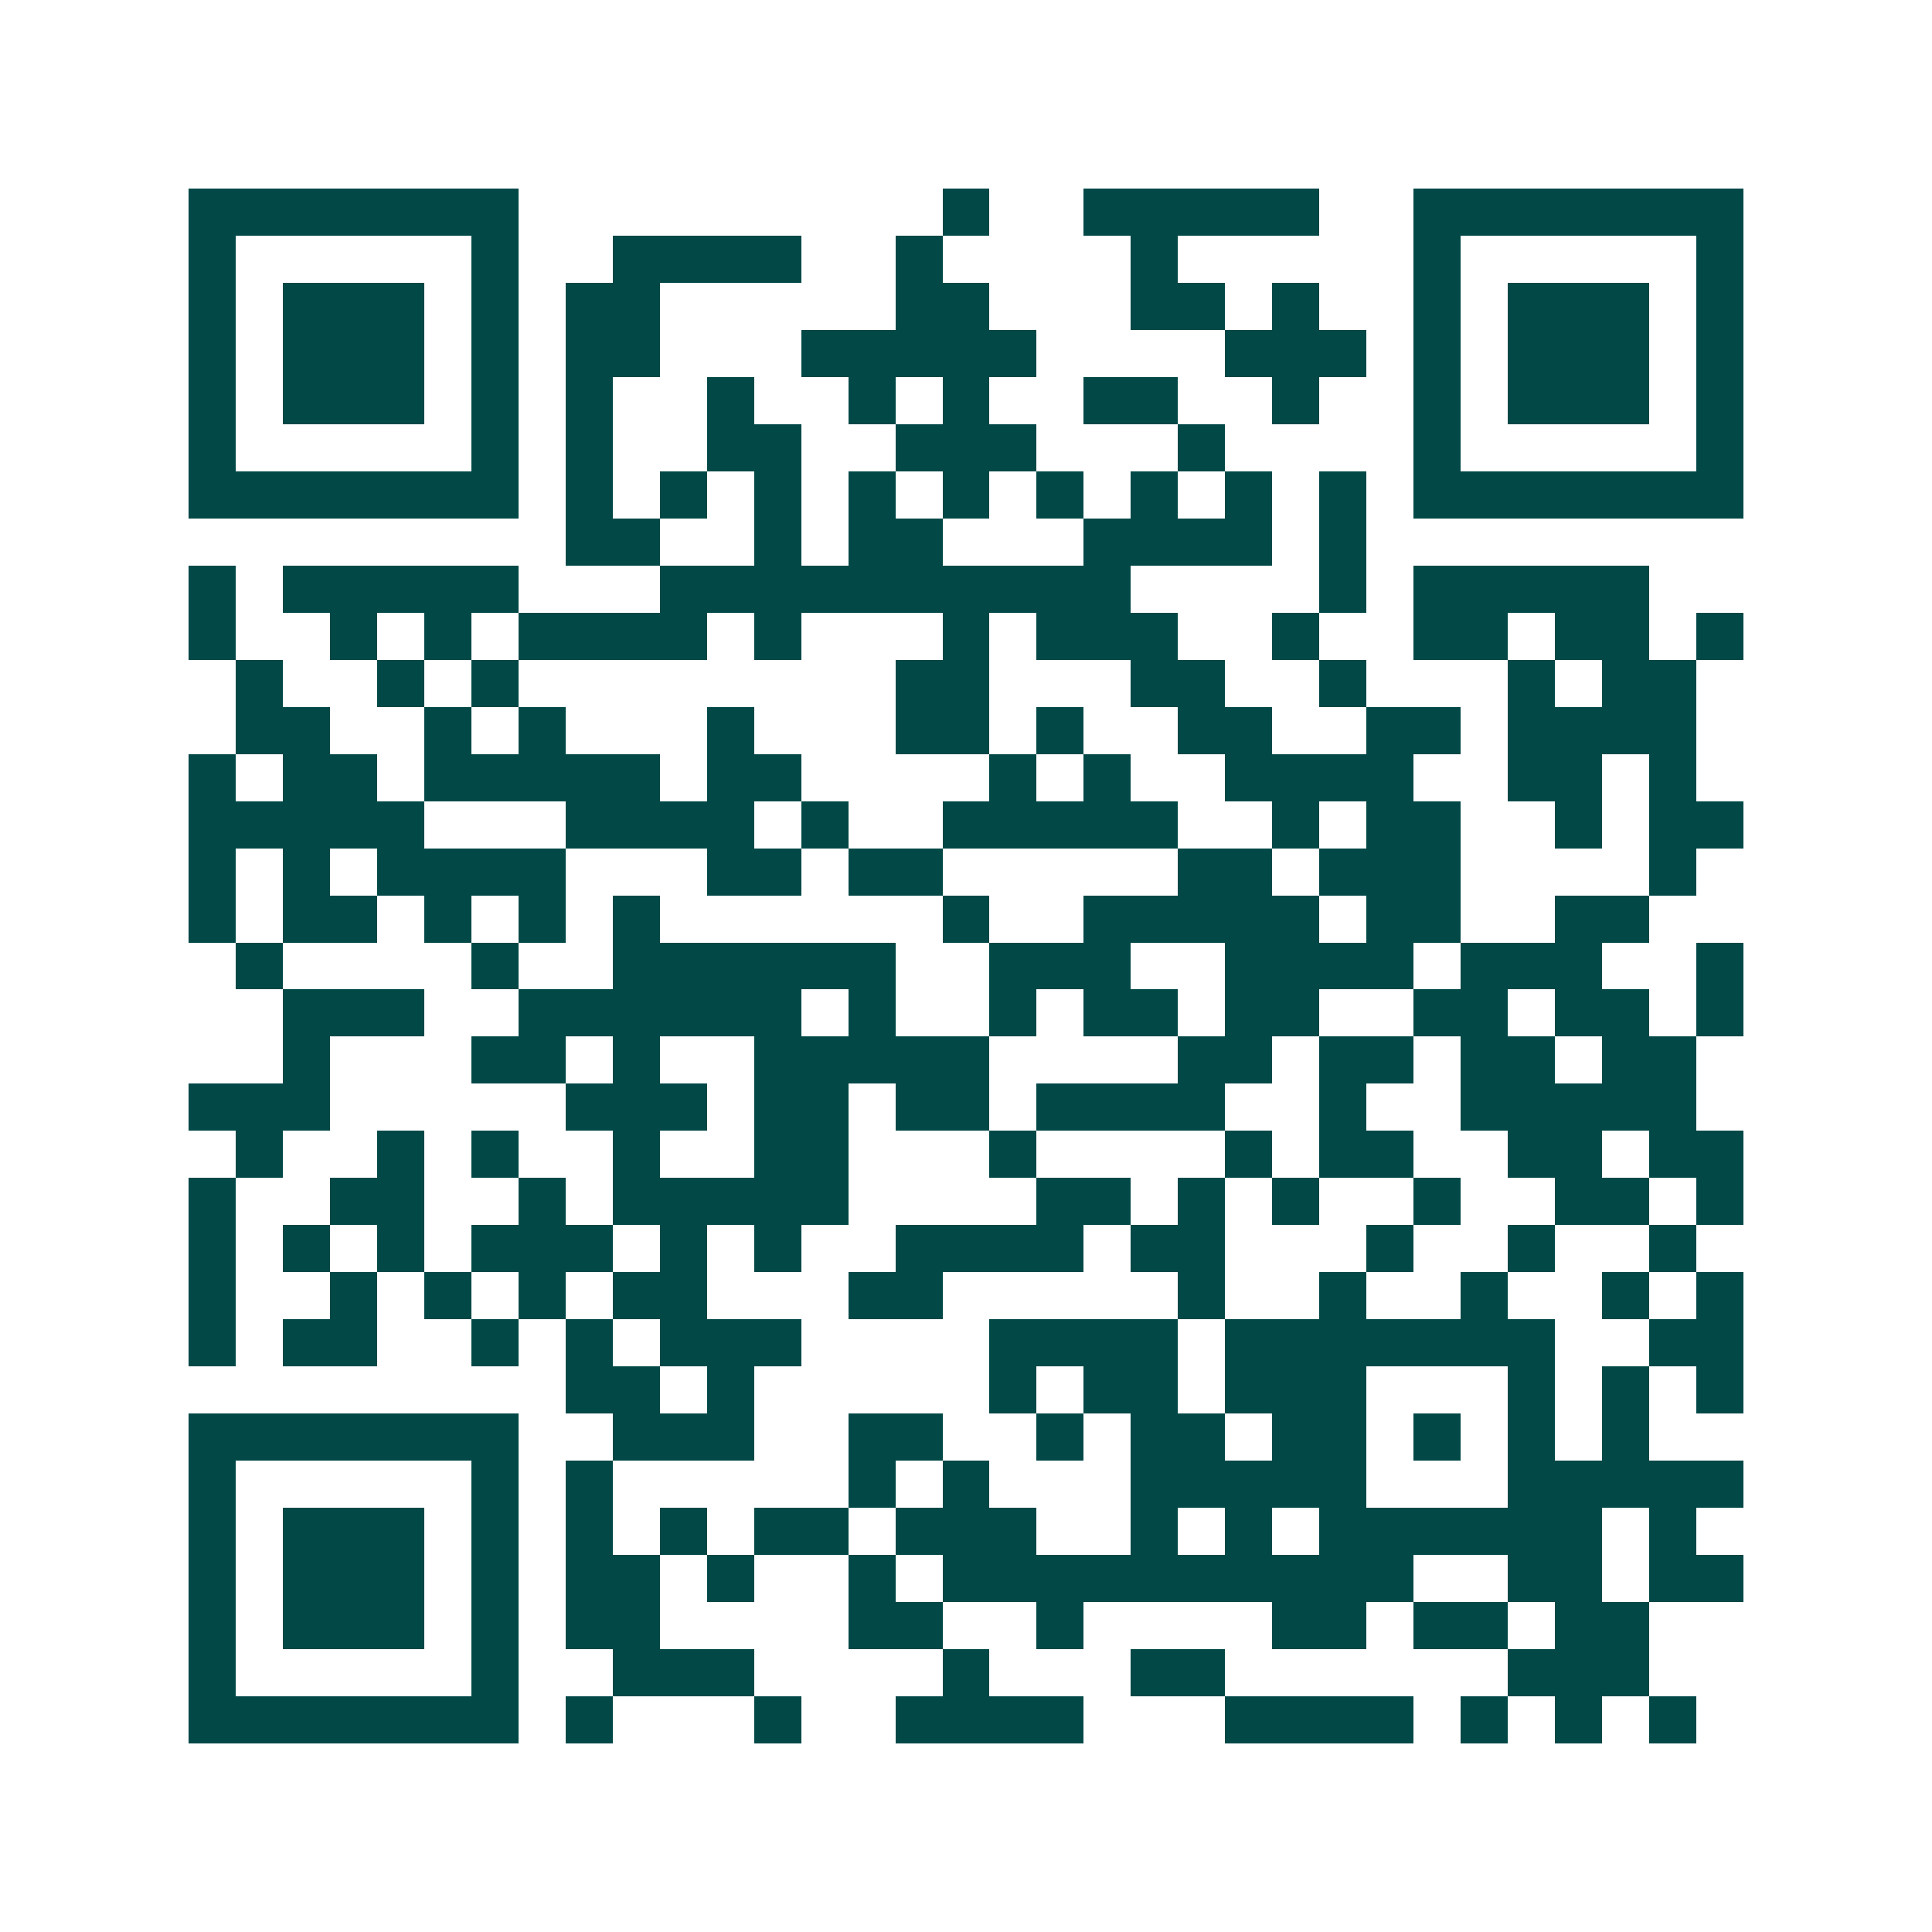 <svg xmlns="http://www.w3.org/2000/svg" width="200" height="200" viewBox="0 0 41 41" shape-rendering="crispEdges"><path fill="#ffffff" d="M0 0h41v41H0z"/><path stroke="#014847" d="M4 4.5h7m9 0h1m2 0h5m2 0h7M4 5.5h1m5 0h1m2 0h4m2 0h1m4 0h1m5 0h1m5 0h1M4 6.5h1m1 0h3m1 0h1m1 0h2m5 0h2m3 0h2m1 0h1m2 0h1m1 0h3m1 0h1M4 7.5h1m1 0h3m1 0h1m1 0h2m3 0h5m4 0h3m1 0h1m1 0h3m1 0h1M4 8.5h1m1 0h3m1 0h1m1 0h1m2 0h1m2 0h1m1 0h1m2 0h2m2 0h1m2 0h1m1 0h3m1 0h1M4 9.5h1m5 0h1m1 0h1m2 0h2m2 0h3m3 0h1m4 0h1m5 0h1M4 10.5h7m1 0h1m1 0h1m1 0h1m1 0h1m1 0h1m1 0h1m1 0h1m1 0h1m1 0h1m1 0h7M12 11.5h2m2 0h1m1 0h2m3 0h4m1 0h1M4 12.5h1m1 0h5m3 0h10m4 0h1m1 0h5M4 13.5h1m2 0h1m1 0h1m1 0h4m1 0h1m3 0h1m1 0h3m2 0h1m2 0h2m1 0h2m1 0h1M5 14.5h1m2 0h1m1 0h1m8 0h2m3 0h2m2 0h1m3 0h1m1 0h2M5 15.5h2m2 0h1m1 0h1m3 0h1m3 0h2m1 0h1m2 0h2m2 0h2m1 0h4M4 16.5h1m1 0h2m1 0h5m1 0h2m4 0h1m1 0h1m2 0h4m2 0h2m1 0h1M4 17.5h5m3 0h4m1 0h1m2 0h5m2 0h1m1 0h2m2 0h1m1 0h2M4 18.5h1m1 0h1m1 0h4m3 0h2m1 0h2m5 0h2m1 0h3m4 0h1M4 19.5h1m1 0h2m1 0h1m1 0h1m1 0h1m6 0h1m2 0h5m1 0h2m2 0h2M5 20.5h1m4 0h1m2 0h6m2 0h3m2 0h4m1 0h3m2 0h1M6 21.5h3m2 0h6m1 0h1m2 0h1m1 0h2m1 0h2m2 0h2m1 0h2m1 0h1M6 22.5h1m3 0h2m1 0h1m2 0h5m4 0h2m1 0h2m1 0h2m1 0h2M4 23.5h3m5 0h3m1 0h2m1 0h2m1 0h4m2 0h1m2 0h5M5 24.5h1m2 0h1m1 0h1m2 0h1m2 0h2m3 0h1m4 0h1m1 0h2m2 0h2m1 0h2M4 25.5h1m2 0h2m2 0h1m1 0h5m4 0h2m1 0h1m1 0h1m2 0h1m2 0h2m1 0h1M4 26.5h1m1 0h1m1 0h1m1 0h3m1 0h1m1 0h1m2 0h4m1 0h2m3 0h1m2 0h1m2 0h1M4 27.5h1m2 0h1m1 0h1m1 0h1m1 0h2m3 0h2m5 0h1m2 0h1m2 0h1m2 0h1m1 0h1M4 28.5h1m1 0h2m2 0h1m1 0h1m1 0h3m4 0h4m1 0h7m2 0h2M12 29.5h2m1 0h1m5 0h1m1 0h2m1 0h3m3 0h1m1 0h1m1 0h1M4 30.5h7m2 0h3m2 0h2m2 0h1m1 0h2m1 0h2m1 0h1m1 0h1m1 0h1M4 31.5h1m5 0h1m1 0h1m5 0h1m1 0h1m3 0h5m3 0h5M4 32.5h1m1 0h3m1 0h1m1 0h1m1 0h1m1 0h2m1 0h3m2 0h1m1 0h1m1 0h6m1 0h1M4 33.5h1m1 0h3m1 0h1m1 0h2m1 0h1m2 0h1m1 0h10m2 0h2m1 0h2M4 34.5h1m1 0h3m1 0h1m1 0h2m4 0h2m2 0h1m4 0h2m1 0h2m1 0h2M4 35.5h1m5 0h1m2 0h3m4 0h1m3 0h2m6 0h3M4 36.5h7m1 0h1m3 0h1m2 0h4m3 0h4m1 0h1m1 0h1m1 0h1"/></svg>
